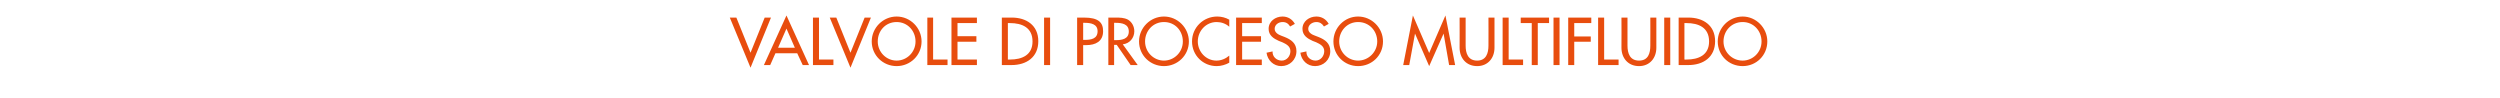 <?xml version="1.0" standalone="no"?><!DOCTYPE svg PUBLIC "-//W3C//DTD SVG 1.1//EN" "http://www.w3.org/Graphics/SVG/1.1/DTD/svg11.dtd"><svg xmlns="http://www.w3.org/2000/svg" version="1.1" width="953px" height="37.2px" viewBox="0 -5 953 37.2" style="top:-5px">  <desc>valvole di processo multifluido</desc>  <defs/>  <g id="Polygon222630">    <path d="M 286.1 15.1 L 291.5 1.7 L 293.9 1.7 L 286.1 20.8 L 278.2 1.7 L 280.7 1.7 L 286.1 15.1 Z M 295.6 15.3 L 293.6 19.8 L 291.2 19.8 L 299.8 0.9 L 308.4 19.8 L 306 19.8 L 303.9 15.3 L 295.6 15.3 Z M 299.8 5.9 L 296.6 13.2 L 303 13.2 L 299.8 5.9 Z M 312.2 17.7 L 317.7 17.7 L 317.7 19.8 L 309.9 19.8 L 309.9 1.7 L 312.2 1.7 L 312.2 17.7 Z M 324.2 15.1 L 329.6 1.7 L 332 1.7 L 324.2 20.8 L 316.3 1.7 L 318.8 1.7 L 324.2 15.1 Z M 351.3 10.8 C 351.3 16.1 347 20.2 341.8 20.2 C 336.6 20.2 332.3 16.1 332.3 10.8 C 332.3 5.6 336.6 1.3 341.8 1.3 C 347 1.3 351.3 5.6 351.3 10.8 Z M 349 10.8 C 349 6.8 346 3.4 341.8 3.4 C 337.5 3.4 334.6 6.8 334.6 10.8 C 334.6 14.9 337.9 18.1 341.8 18.1 C 345.7 18.1 349 14.9 349 10.8 Z M 355.7 17.7 L 361.2 17.7 L 361.2 19.8 L 353.5 19.8 L 353.5 1.7 L 355.7 1.7 L 355.7 17.7 Z M 362.7 1.7 L 372.4 1.7 L 372.4 3.8 L 365 3.8 L 365 8.8 L 372.2 8.8 L 372.2 10.9 L 365 10.9 L 365 17.7 L 372.4 17.7 L 372.4 19.8 L 362.7 19.8 L 362.7 1.7 Z M 381.9 1.7 C 381.9 1.7 385.69 1.7 385.7 1.7 C 391.2 1.7 395.8 4.6 395.8 10.7 C 395.8 16.8 391.3 19.8 385.6 19.8 C 385.61 19.8 381.9 19.8 381.9 19.8 L 381.9 1.7 Z M 384.2 17.7 C 384.2 17.7 384.99 17.74 385 17.7 C 389.6 17.7 393.6 16 393.6 10.8 C 393.6 5.5 389.6 3.8 385 3.8 C 384.99 3.77 384.2 3.8 384.2 3.8 L 384.2 17.7 Z M 400.3 19.8 L 398 19.8 L 398 1.7 L 400.3 1.7 L 400.3 19.8 Z M 412.9 19.8 L 410.6 19.8 L 410.6 1.7 C 410.6 1.7 413.19 1.7 413.2 1.7 C 418.8 1.7 420.5 3.6 420.5 6.9 C 420.5 10.8 417.6 12.2 414.1 12.2 C 414.15 12.22 412.9 12.2 412.9 12.2 L 412.9 19.8 Z M 412.9 10.2 C 412.9 10.2 413.57 10.2 413.6 10.2 C 415.9 10.2 418.4 9.8 418.4 6.9 C 418.4 4.1 415.7 3.7 413.5 3.7 C 413.45 3.72 412.9 3.7 412.9 3.7 L 412.9 10.2 Z M 433.7 19.8 L 431 19.8 L 425.7 12.1 L 424.7 12.1 L 424.7 19.8 L 422.5 19.8 L 422.5 1.7 C 422.5 1.7 425.21 1.7 425.2 1.7 C 426.8 1.7 428.5 1.7 430 2.5 C 431.5 3.4 432.4 5.1 432.4 6.9 C 432.4 9.5 430.6 11.6 428 11.9 C 428.02 11.93 433.7 19.8 433.7 19.8 Z M 424.7 10.3 C 424.7 10.3 425.45 10.27 425.5 10.3 C 427.8 10.3 430.3 9.8 430.3 7 C 430.3 4.1 427.6 3.7 425.3 3.7 C 425.33 3.72 424.7 3.7 424.7 3.7 L 424.7 10.3 Z M 453.2 10.8 C 453.2 16.1 448.9 20.2 443.7 20.2 C 438.5 20.2 434.2 16.1 434.2 10.8 C 434.2 5.6 438.5 1.3 443.7 1.3 C 448.9 1.3 453.2 5.6 453.2 10.8 Z M 450.9 10.8 C 450.9 6.8 448 3.4 443.7 3.4 C 439.5 3.4 436.5 6.8 436.5 10.8 C 436.5 14.9 439.8 18.1 443.7 18.1 C 447.6 18.1 450.9 14.9 450.9 10.8 Z M 468.6 5.2 C 467.3 4 465.5 3.4 463.8 3.4 C 459.7 3.4 456.6 6.8 456.6 10.8 C 456.6 14.7 459.7 18.1 463.7 18.1 C 465.5 18.1 467.2 17.4 468.6 16.2 C 468.6 16.2 468.6 18.9 468.6 18.9 C 467.2 19.7 465.4 20.2 463.8 20.2 C 458.6 20.2 454.4 16.1 454.4 10.8 C 454.4 5.5 458.7 1.3 464 1.3 C 465.6 1.3 467.2 1.7 468.6 2.5 C 468.6 2.5 468.6 5.2 468.6 5.2 Z M 471.2 1.7 L 481 1.7 L 481 3.8 L 473.5 3.8 L 473.5 8.8 L 480.7 8.8 L 480.7 10.9 L 473.5 10.9 L 473.5 17.7 L 481 17.7 L 481 19.8 L 471.2 19.8 L 471.2 1.7 Z M 491.8 5.1 C 491.1 4 490.3 3.4 488.9 3.4 C 487.4 3.4 485.9 4.4 485.9 6 C 485.9 7.4 487.3 8.2 488.4 8.6 C 488.4 8.6 489.7 9.1 489.7 9.1 C 492.2 10.1 494.2 11.5 494.2 14.5 C 494.2 17.8 491.6 20.2 488.4 20.2 C 485.5 20.2 483.2 18 482.8 15.1 C 482.8 15.1 485.1 14.6 485.1 14.6 C 485 16.6 486.6 18.1 488.6 18.1 C 490.5 18.1 491.9 16.4 491.9 14.5 C 491.9 12.6 490.3 11.8 488.8 11.1 C 488.8 11.1 487.5 10.6 487.5 10.6 C 485.5 9.7 483.6 8.5 483.6 6 C 483.6 3.1 486.2 1.3 488.9 1.3 C 490.9 1.3 492.6 2.3 493.6 4.1 C 493.6 4.1 491.8 5.1 491.8 5.1 Z M 504.7 5.1 C 504 4 503.1 3.4 501.8 3.4 C 500.3 3.4 498.7 4.4 498.7 6 C 498.7 7.4 500.1 8.2 501.3 8.6 C 501.3 8.6 502.6 9.1 502.6 9.1 C 505.1 10.1 507.1 11.5 507.1 14.5 C 507.1 17.8 504.5 20.2 501.3 20.2 C 498.3 20.2 496.1 18 495.7 15.1 C 495.7 15.1 498 14.6 498 14.6 C 497.9 16.6 499.5 18.1 501.5 18.1 C 503.4 18.1 504.8 16.4 504.8 14.5 C 504.8 12.6 503.2 11.8 501.7 11.1 C 501.7 11.1 500.4 10.6 500.4 10.6 C 498.4 9.7 496.5 8.5 496.5 6 C 496.5 3.1 499.1 1.3 501.8 1.3 C 503.8 1.3 505.5 2.3 506.5 4.1 C 506.5 4.1 504.7 5.1 504.7 5.1 Z M 527.2 10.8 C 527.2 16.1 523 20.2 517.7 20.2 C 512.5 20.2 508.3 16.1 508.3 10.8 C 508.3 5.6 512.5 1.3 517.7 1.3 C 522.9 1.3 527.2 5.6 527.2 10.8 Z M 525 10.8 C 525 6.8 522 3.4 517.7 3.4 C 513.5 3.4 510.5 6.8 510.5 10.8 C 510.5 14.9 513.8 18.1 517.7 18.1 C 521.6 18.1 525 14.9 525 10.8 Z M 539.4 7.8 L 539.4 7.8 L 537.2 19.8 L 534.9 19.8 L 538.6 0.9 L 544.8 15.2 L 551 0.9 L 554.7 19.8 L 552.4 19.8 L 550.3 7.8 L 550.3 7.8 L 544.8 20.2 L 539.4 7.8 Z M 558.7 1.7 C 558.7 1.7 558.7 12.38 558.7 12.4 C 558.7 15.3 559.6 18.1 563.1 18.1 C 566.5 18.1 567.4 15.3 567.4 12.4 C 567.44 12.38 567.4 1.7 567.4 1.7 L 569.7 1.7 C 569.7 1.7 569.69 13.15 569.7 13.2 C 569.7 17.1 567.2 20.2 563.1 20.2 C 558.9 20.2 556.4 17.1 556.4 13.2 C 556.44 13.15 556.4 1.7 556.4 1.7 L 558.7 1.7 Z M 575.1 17.7 L 580.6 17.7 L 580.6 19.8 L 572.8 19.8 L 572.8 1.7 L 575.1 1.7 L 575.1 17.7 Z M 586.2 19.8 L 583.9 19.8 L 583.9 3.8 L 579.7 3.8 L 579.7 1.7 L 590.5 1.7 L 590.5 3.8 L 586.2 3.8 L 586.2 19.8 Z M 594.5 19.8 L 592.2 19.8 L 592.2 1.7 L 594.5 1.7 L 594.5 19.8 Z M 600.1 3.8 L 600.1 8.9 L 606.4 8.9 L 606.4 10.9 L 600.1 10.9 L 600.1 19.8 L 597.8 19.8 L 597.8 1.7 L 606.6 1.7 L 606.6 3.8 L 600.1 3.8 Z M 611.5 17.7 L 617 17.7 L 617 19.8 L 609.2 19.8 L 609.2 1.7 L 611.5 1.7 L 611.5 17.7 Z M 620.4 1.7 C 620.4 1.7 620.4 12.38 620.4 12.4 C 620.4 15.3 621.3 18.1 624.8 18.1 C 628.3 18.1 629.1 15.3 629.1 12.4 C 629.14 12.38 629.1 1.7 629.1 1.7 L 631.4 1.7 C 631.4 1.7 631.39 13.15 631.4 13.2 C 631.4 17.1 628.9 20.2 624.8 20.2 C 620.6 20.2 618.1 17.1 618.1 13.2 C 618.15 13.15 618.1 1.7 618.1 1.7 L 620.4 1.7 Z M 636.7 19.8 L 634.4 19.8 L 634.4 1.7 L 636.7 1.7 L 636.7 19.8 Z M 639.9 1.7 C 639.9 1.7 643.63 1.7 643.6 1.7 C 649.2 1.7 653.8 4.6 653.8 10.7 C 653.8 16.8 649.3 19.8 643.6 19.8 C 643.56 19.8 639.9 19.8 639.9 19.8 L 639.9 1.7 Z M 642.1 17.7 C 642.1 17.7 642.94 17.74 642.9 17.7 C 647.5 17.7 651.5 16 651.5 10.8 C 651.5 5.5 647.5 3.8 642.9 3.8 C 642.94 3.77 642.1 3.8 642.1 3.8 L 642.1 17.7 Z M 673.7 10.8 C 673.7 16.1 669.5 20.2 664.3 20.2 C 659 20.2 654.8 16.1 654.8 10.8 C 654.8 5.6 659.1 1.3 664.3 1.3 C 669.4 1.3 673.7 5.6 673.7 10.8 Z M 671.5 10.8 C 671.5 6.8 668.5 3.4 664.3 3.4 C 660 3.4 657 6.8 657 10.8 C 657 14.9 660.3 18.1 664.3 18.1 C 668.2 18.1 671.5 14.9 671.5 10.8 Z " stroke="none" fill="#e84d0e"/>  </g></svg>